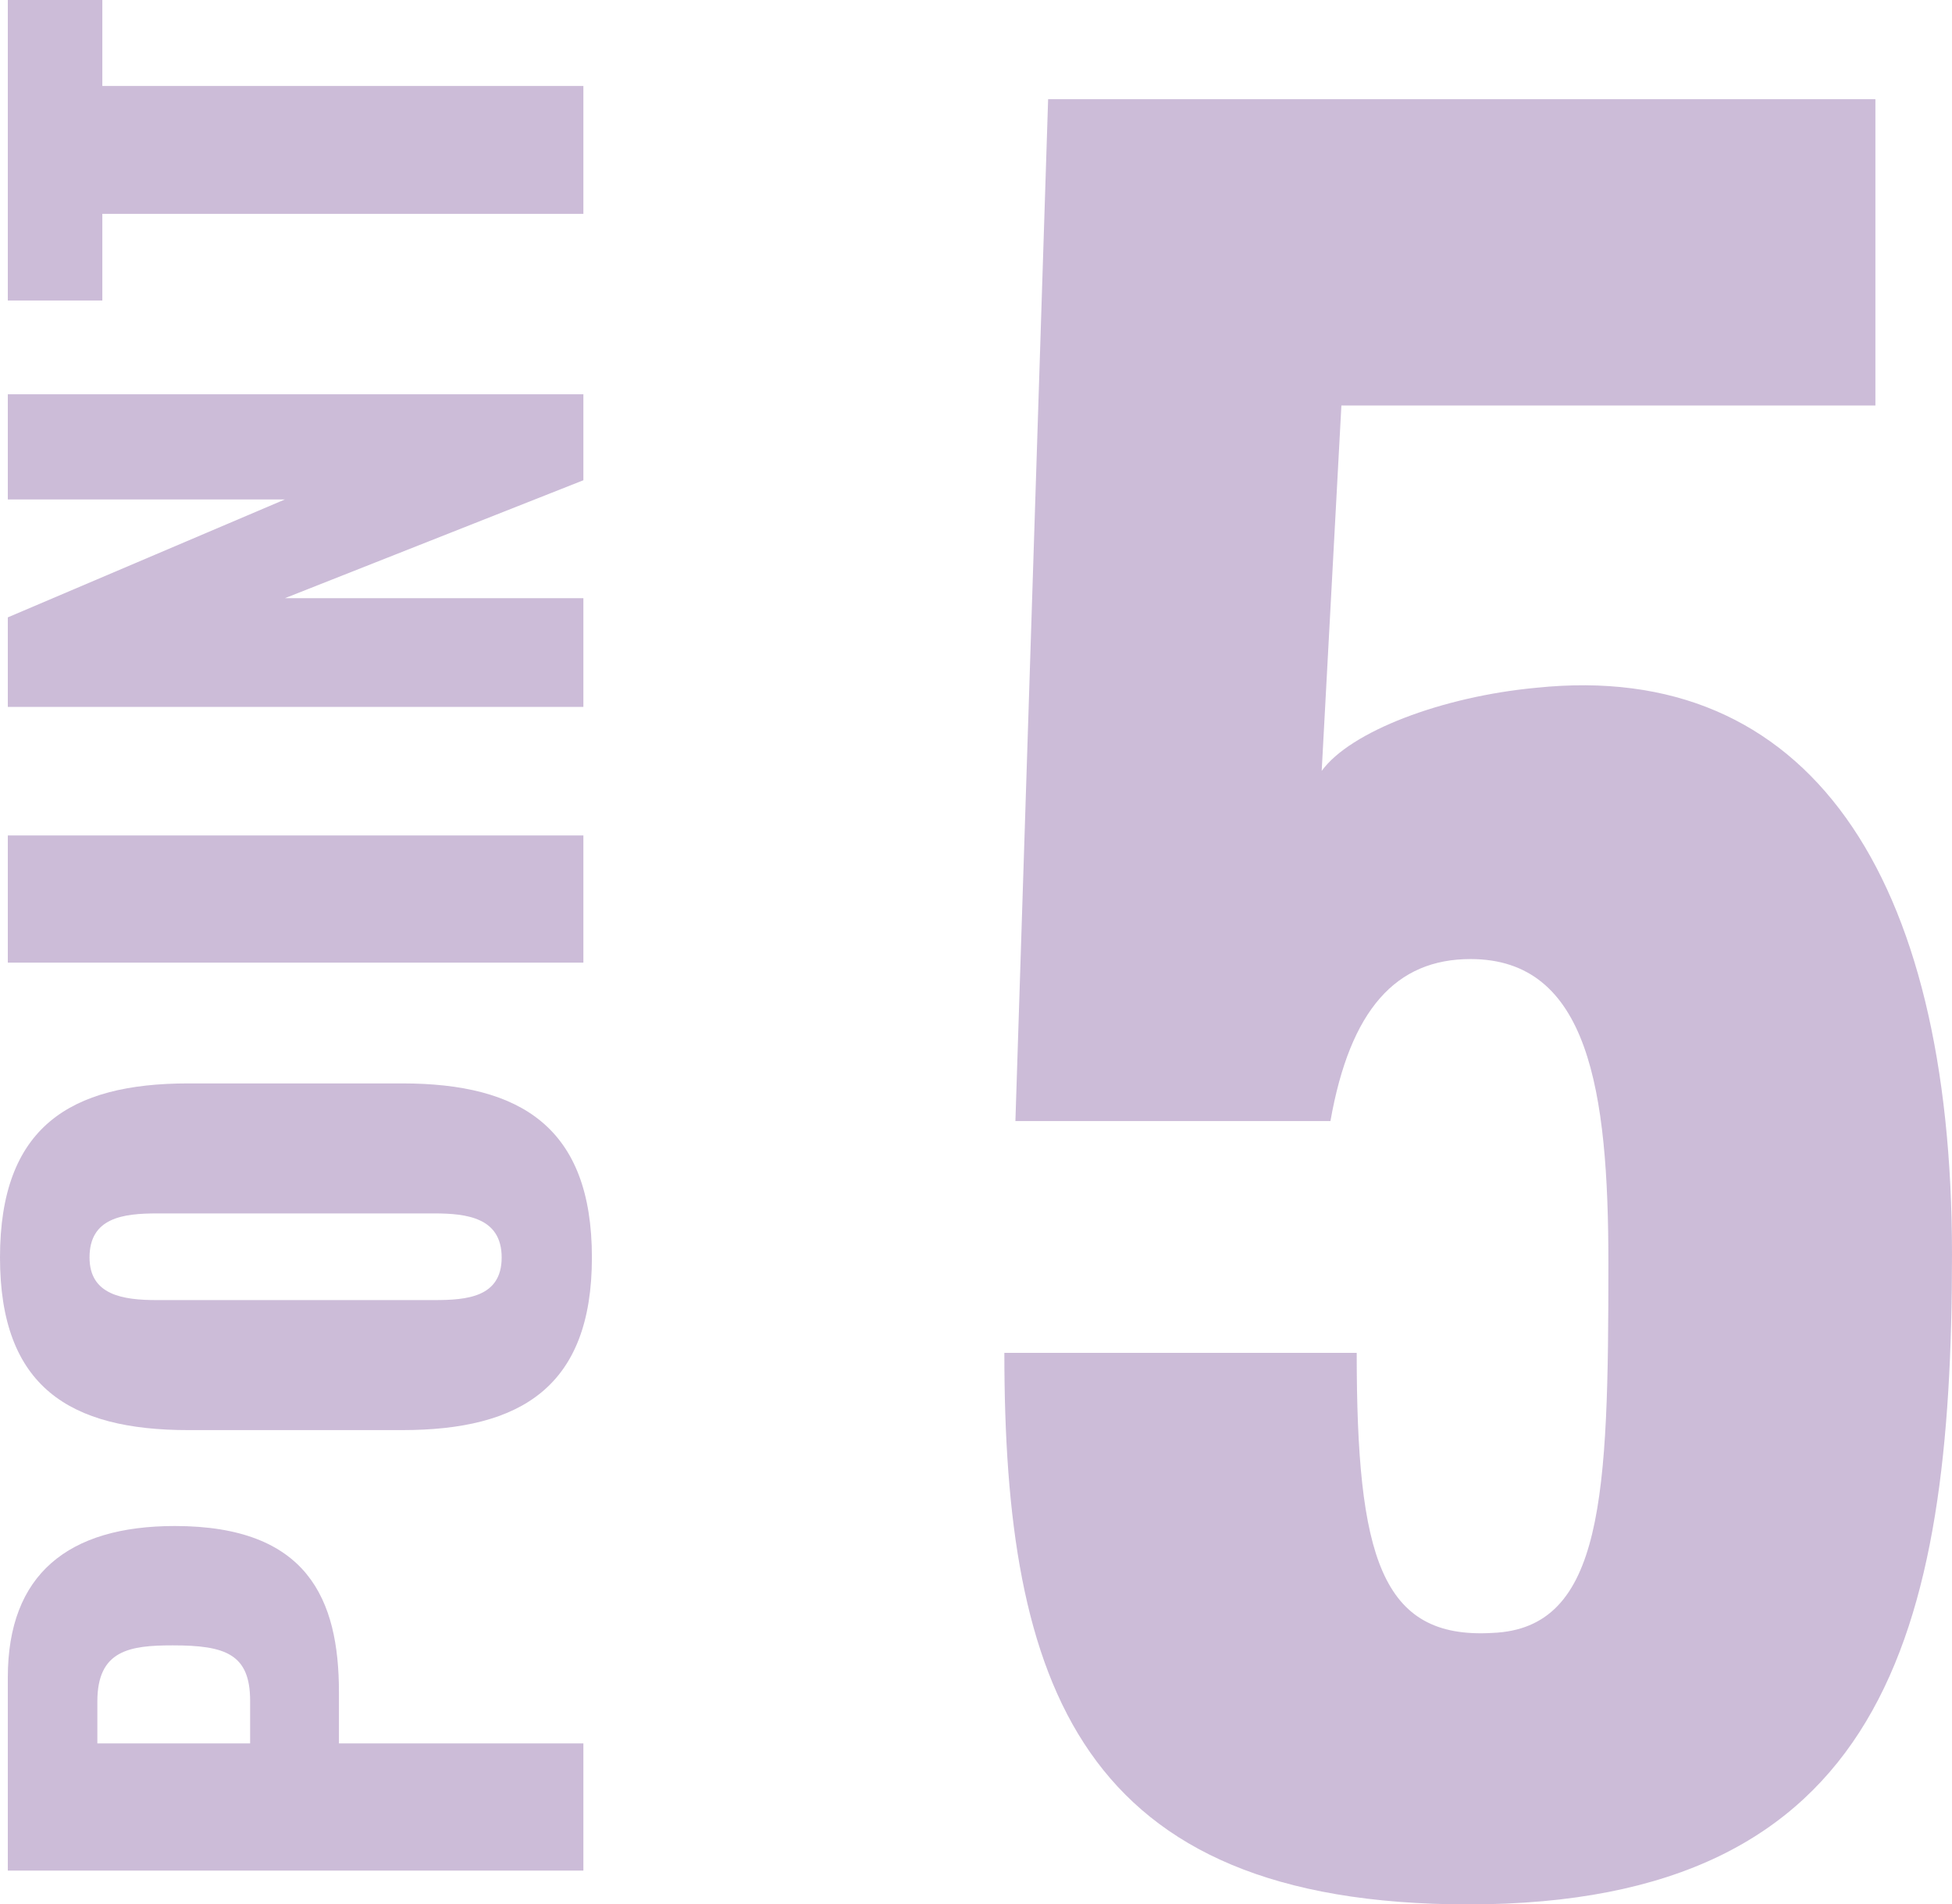 <svg xmlns="http://www.w3.org/2000/svg" width="68.677" height="67.015" viewBox="0 0 68.677 67.015">
  <g id="グループ_50529" data-name="グループ 50529" transform="translate(-402.975 -1226.14)">
    <path id="パス_70848" data-name="パス 70848" d="M19.635,1.155c14.63,0,17.017-9.548,17.017-22.869,0-13.4-5.082-20.944-14.63-19.943-3.311.308-6.545,1.54-7.546,2.926l.693-12.859H33.957V-62.37H4.851L3.7-26.411H14.784c.693-3.927,2.31-5.7,4.928-5.7,4.158,0,4.851,4.62,4.851,10.7,0,8.162-.154,12.859-4.081,13.013-3.927.231-4.774-2.695-4.774-9.856H3.311C3.311-6.622,5.929,1.155,19.635,1.155Z" transform="translate(435 1292)" fill="#54207b" opacity="0.3"/>
    <path id="パス_70849" data-name="パス 70849" d="M-32.3,0h4.475V-8.6h1.8c3.275,0,5.85-1.1,5.85-5.775,0-3.75-1.7-5.875-5.325-5.875h-6.8Zm4.475-11.725V-17.1h1.475c1.8,0,1.975,1.125,1.975,2.65,0,1.85-.3,2.725-1.95,2.725ZM-10.725.3C-6.15.3-4.6-2.2-4.6-6.375V-13.9c0-4.175-1.55-6.625-6.125-6.625-4.55,0-6.075,2.45-6.075,6.625v7.525C-16.8-2.2-15.275.3-10.725.3Zm0-3.175c-1.4,0-1.5-1.225-1.5-2.375V-15c0-1.2.175-2.375,1.5-2.375,1.4,0,1.55,1.175,1.55,2.375v9.75C-9.175-4.1-9.325-2.875-10.725-2.875ZM-.35,0H4.125V-20.25H-.35Zm9,0h3.825V-10.5L16.625,0H19.65V-20.25h-3.7v9.75L11.8-20.25H8.65ZM26,0h4.5V-16.925h3.025V-20.25H22.95v3.325H26Z" transform="translate(423.5 1259.665) rotate(-90)" fill="#54207b" opacity="0.3"/>
  </g>
</svg>
